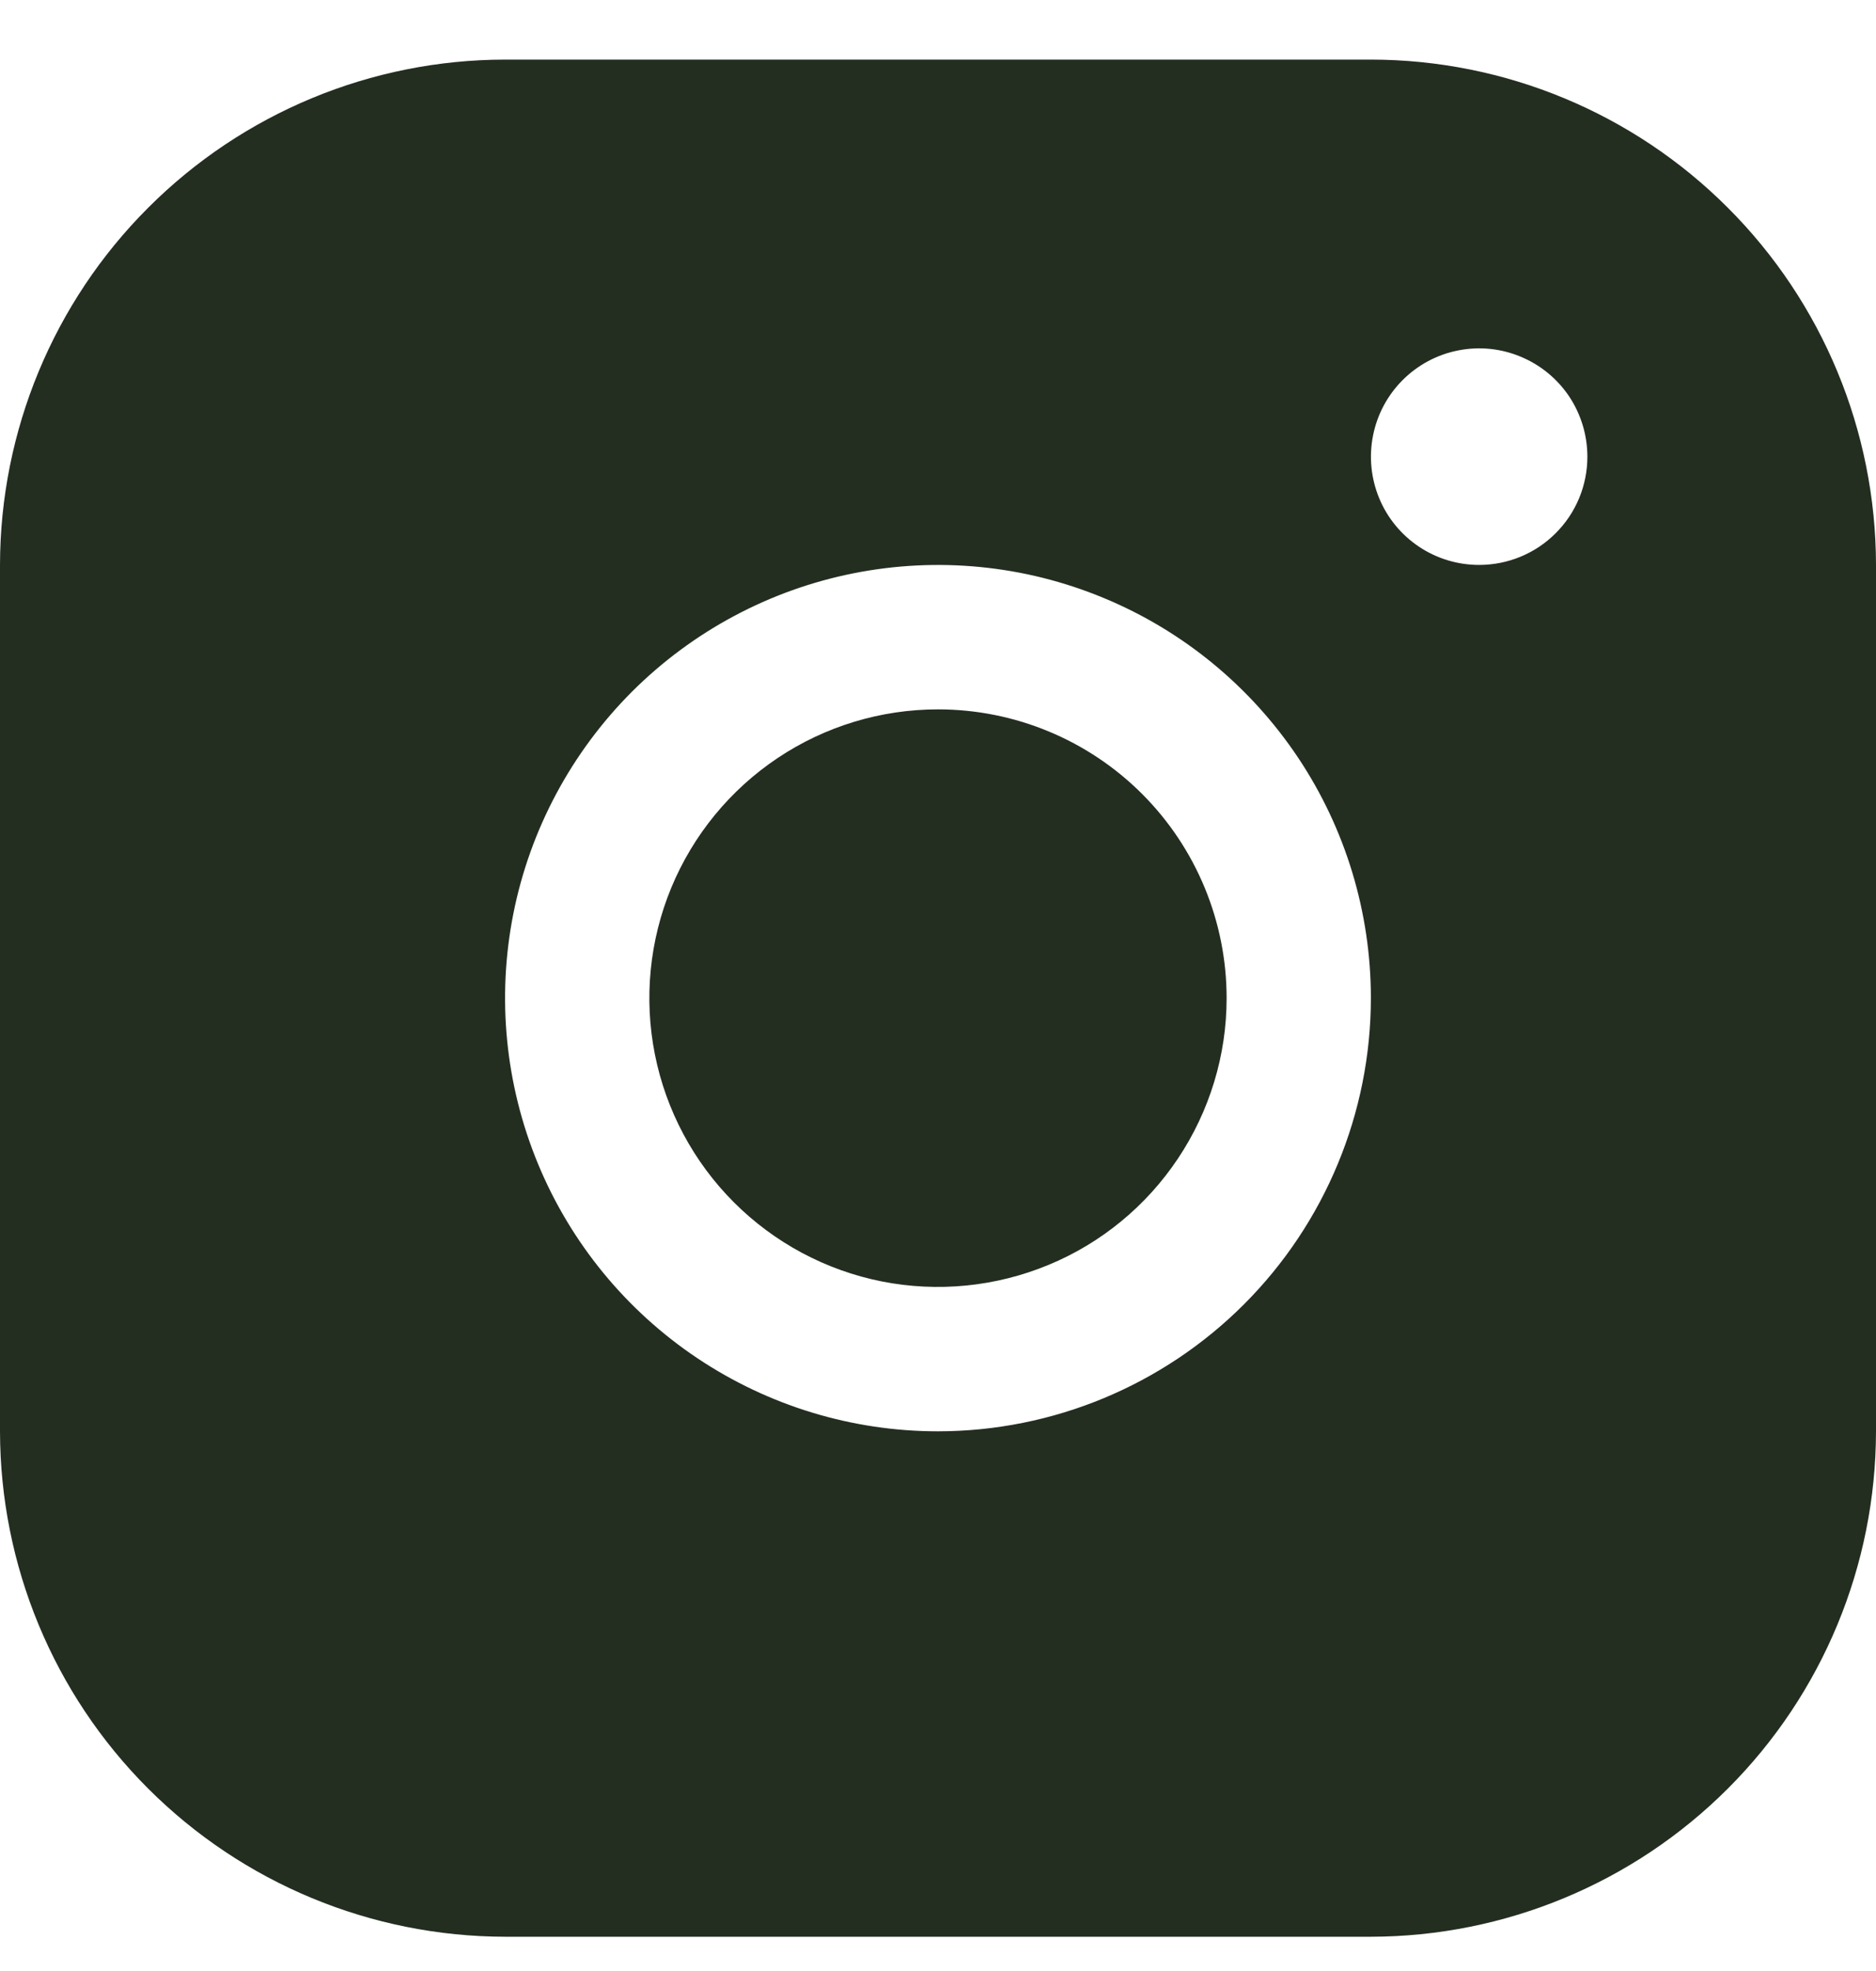 <svg xmlns="http://www.w3.org/2000/svg" fill="none" viewBox="0 0 20 21" height="21" width="20">
<g clip-path="url(#clip0_10613_5866)">
<path fill="#232E20" d="M14.615 0.635H5.385C3.957 0.636 2.588 1.204 1.579 2.214C0.569 3.223 0.002 4.592 0 6.019V15.25C0.002 16.678 0.569 18.047 1.579 19.056C2.588 20.065 3.957 20.633 5.385 20.635H14.615C16.043 20.633 17.412 20.065 18.421 19.056C19.431 18.047 19.998 16.678 20 15.25V6.019C19.998 4.592 19.431 3.223 18.421 2.214C17.412 1.204 16.043 0.636 14.615 0.635ZM10 15.25C9.087 15.25 8.195 14.979 7.436 14.472C6.677 13.965 6.085 13.244 5.736 12.401C5.387 11.558 5.295 10.63 5.473 9.734C5.651 8.839 6.091 8.017 6.736 7.371C7.382 6.726 8.204 6.286 9.1 6.108C9.995 5.93 10.923 6.021 11.766 6.371C12.61 6.72 13.33 7.312 13.838 8.071C14.345 8.83 14.615 9.722 14.615 10.635C14.614 11.858 14.127 13.032 13.262 13.897C12.397 14.762 11.224 15.249 10 15.25ZM15.769 6.019C15.541 6.019 15.318 5.952 15.128 5.825C14.938 5.698 14.79 5.518 14.703 5.307C14.616 5.096 14.593 4.864 14.638 4.64C14.682 4.417 14.792 4.211 14.953 4.05C15.115 3.888 15.32 3.778 15.544 3.734C15.768 3.689 16 3.712 16.211 3.8C16.422 3.887 16.602 4.035 16.729 4.224C16.855 4.414 16.923 4.637 16.923 4.866C16.923 5.172 16.802 5.465 16.585 5.681C16.369 5.898 16.075 6.019 15.769 6.019ZM13.077 10.635C13.077 11.243 12.896 11.838 12.558 12.344C12.22 12.85 11.74 13.245 11.178 13.477C10.615 13.71 9.997 13.771 9.4 13.653C8.803 13.534 8.255 13.241 7.824 12.81C7.394 12.38 7.101 11.832 6.982 11.235C6.863 10.638 6.924 10.02 7.157 9.457C7.39 8.895 7.785 8.414 8.291 8.076C8.797 7.738 9.391 7.558 10 7.558C10.816 7.558 11.599 7.882 12.176 8.459C12.753 9.036 13.077 9.819 13.077 10.635Z"></path>
</g>
<defs>
<clipPath id="clip0_10613_5866">
<rect transform="translate(0 0.635)" fill="white" height="20" width="20"></rect>
</clipPath>
</defs>
</svg>
